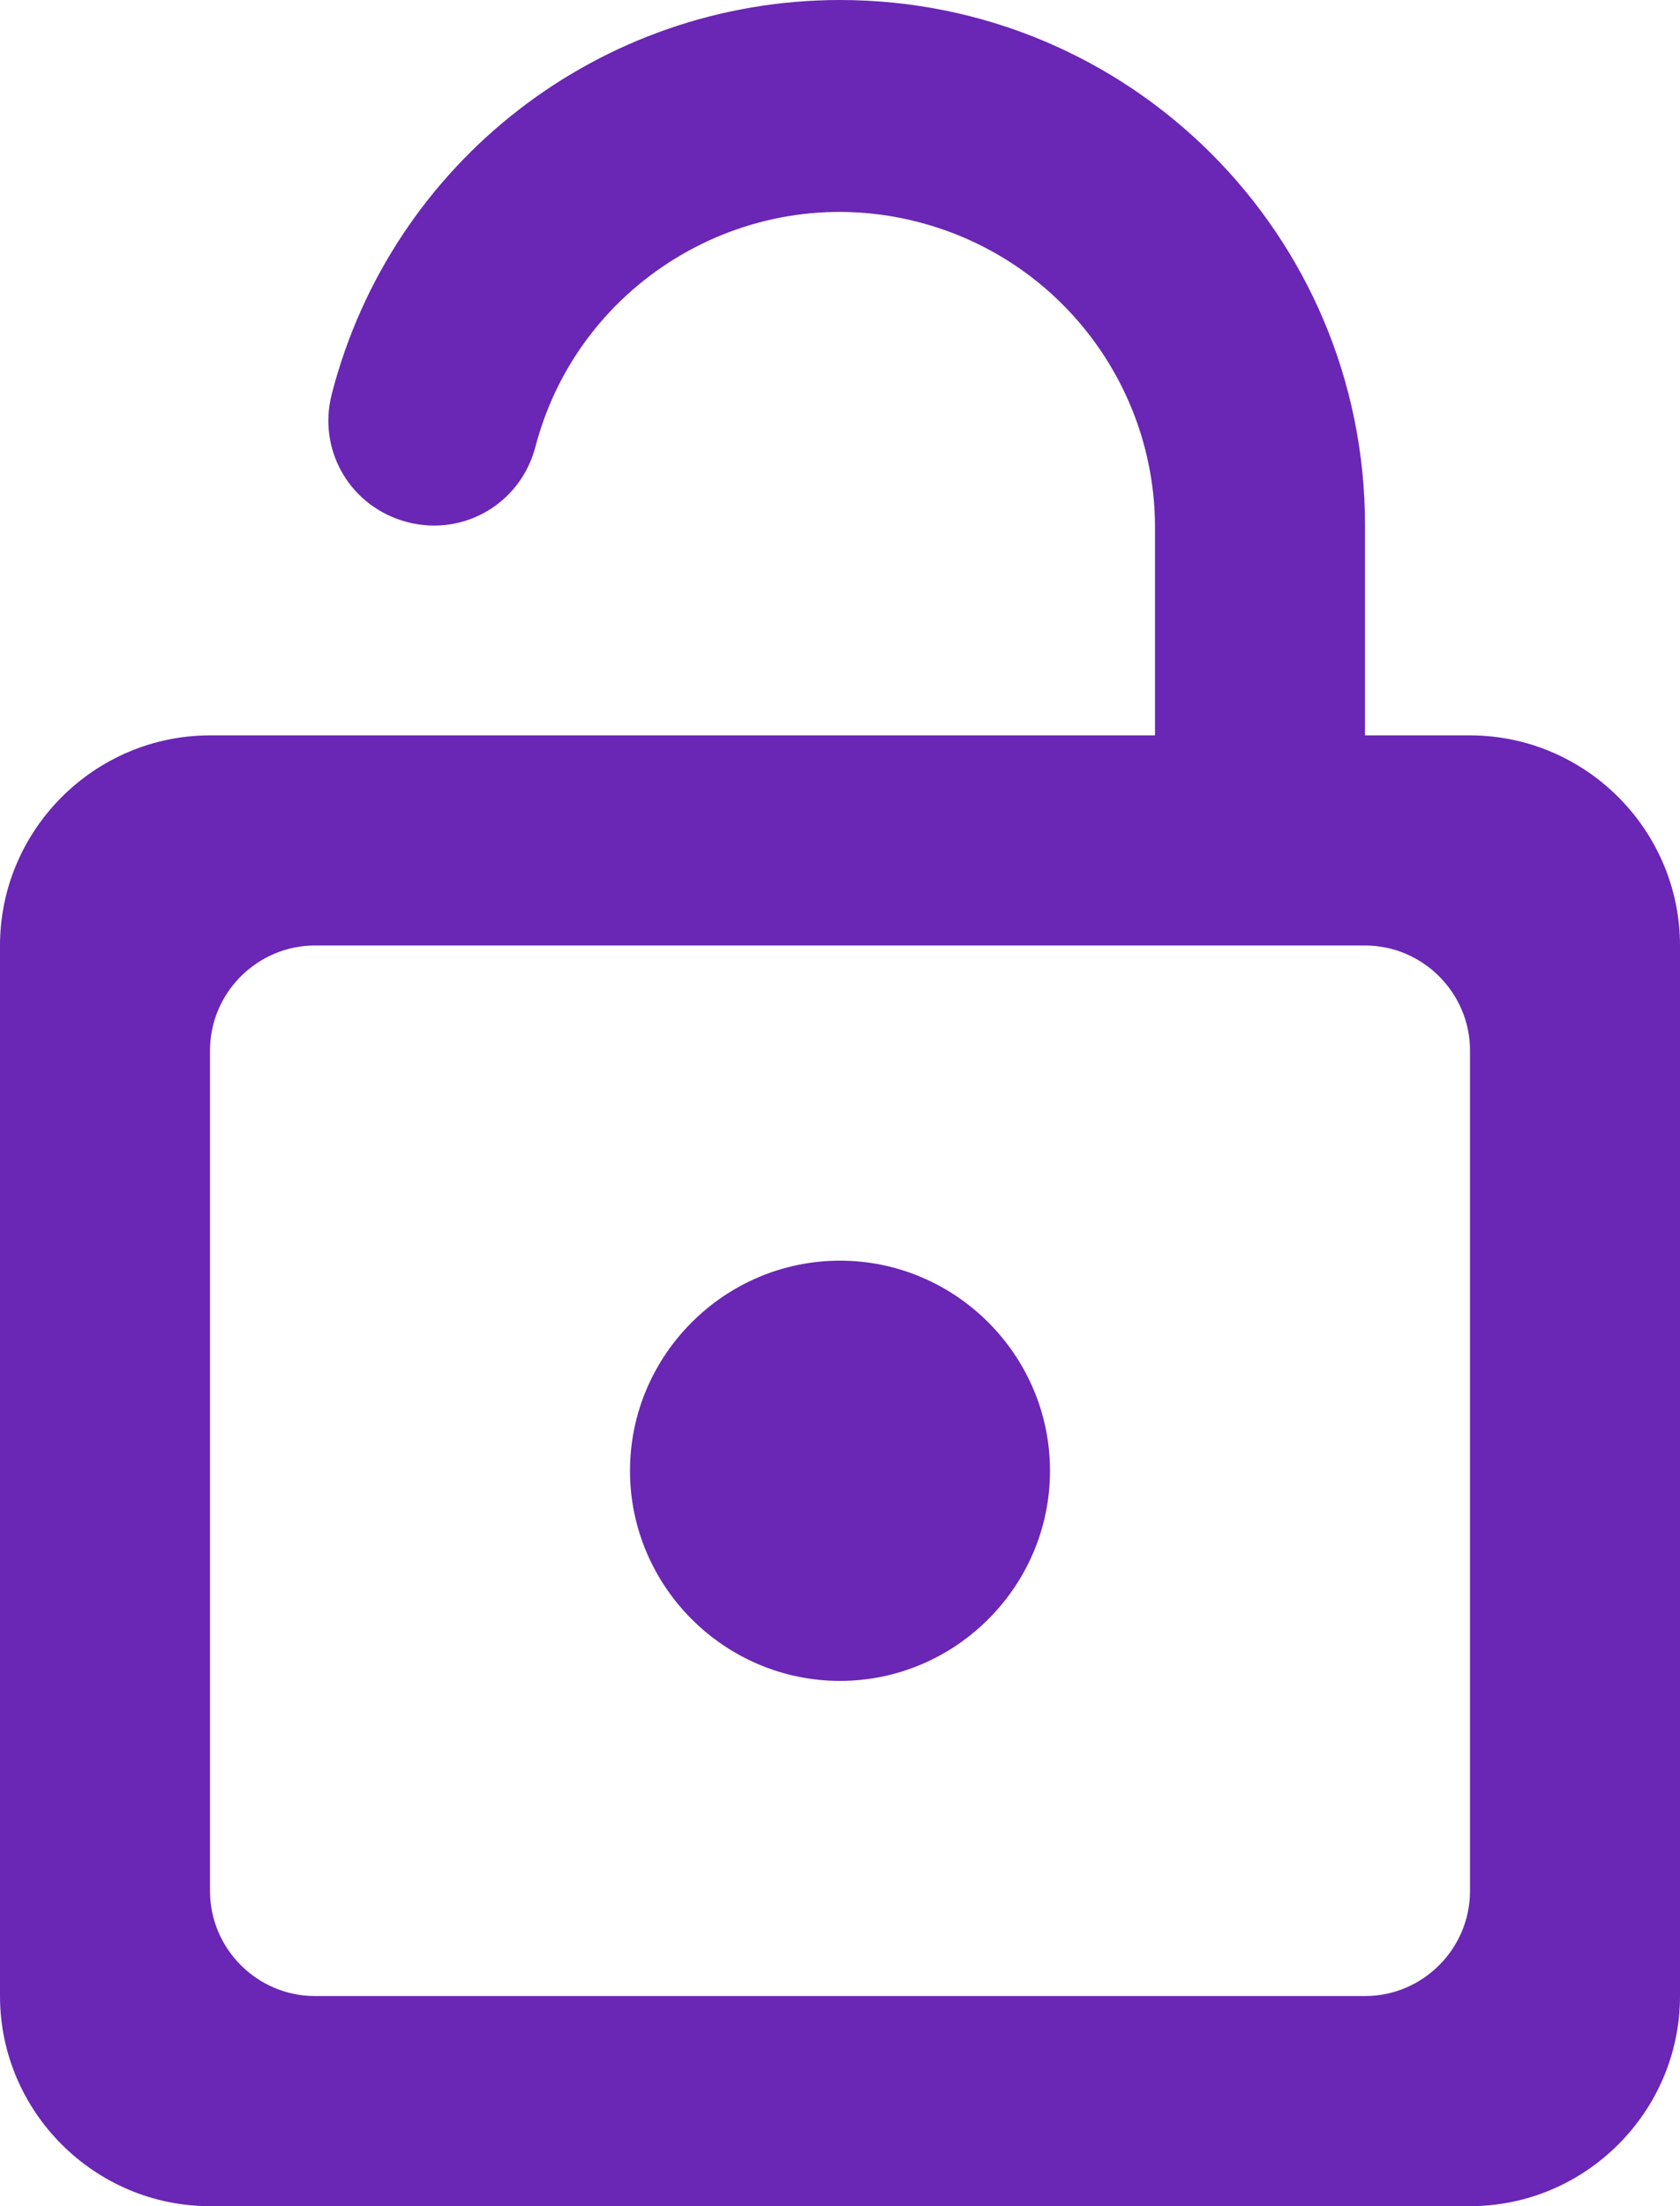 <?xml version="1.0" encoding="UTF-8"?>
<svg xmlns="http://www.w3.org/2000/svg" viewBox="0 0 16 21">
  <defs>
    <style>
      .cls-1 {
        fill: #6a26b5;
      }
    </style>
  </defs>
  <g id="Layer_1" data-name="Layer 1"/>
  <g id="Layer_2" data-name="Layer 2">
    <g id="Layer_1-2" data-name="Layer 1">
      <path id="Path_104" data-name="Path 104" class="cls-1" d="M8,12c-1.1,0-2,.9-2,2s.9,2,2,2,2-.9,2-2c0-1.1-.9-2-2-2Zm6-5h-1v-2C13,2.23,10.76,0,8,0,5.72,0,3.73,1.54,3.16,3.75c-.14,.54,.18,1.08,.72,1.22,.54,.14,1.08-.18,1.22-.72,.42-1.6,2.07-2.56,3.67-2.13,1.31,.35,2.22,1.53,2.23,2.88v2H2c-1.1,0-2,.9-2,2v10c0,1.1,.9,2,2,2H14c1.1,0,2-.9,2-2V9c0-1.1-.9-2-2-2Zm0,11c0,.55-.45,1-1,1H3c-.55,0-1-.45-1-1V10c0-.55,.45-1,1-1H13c.55,0,1,.45,1,1v8Z"/>
    </g>
  </g>
</svg>